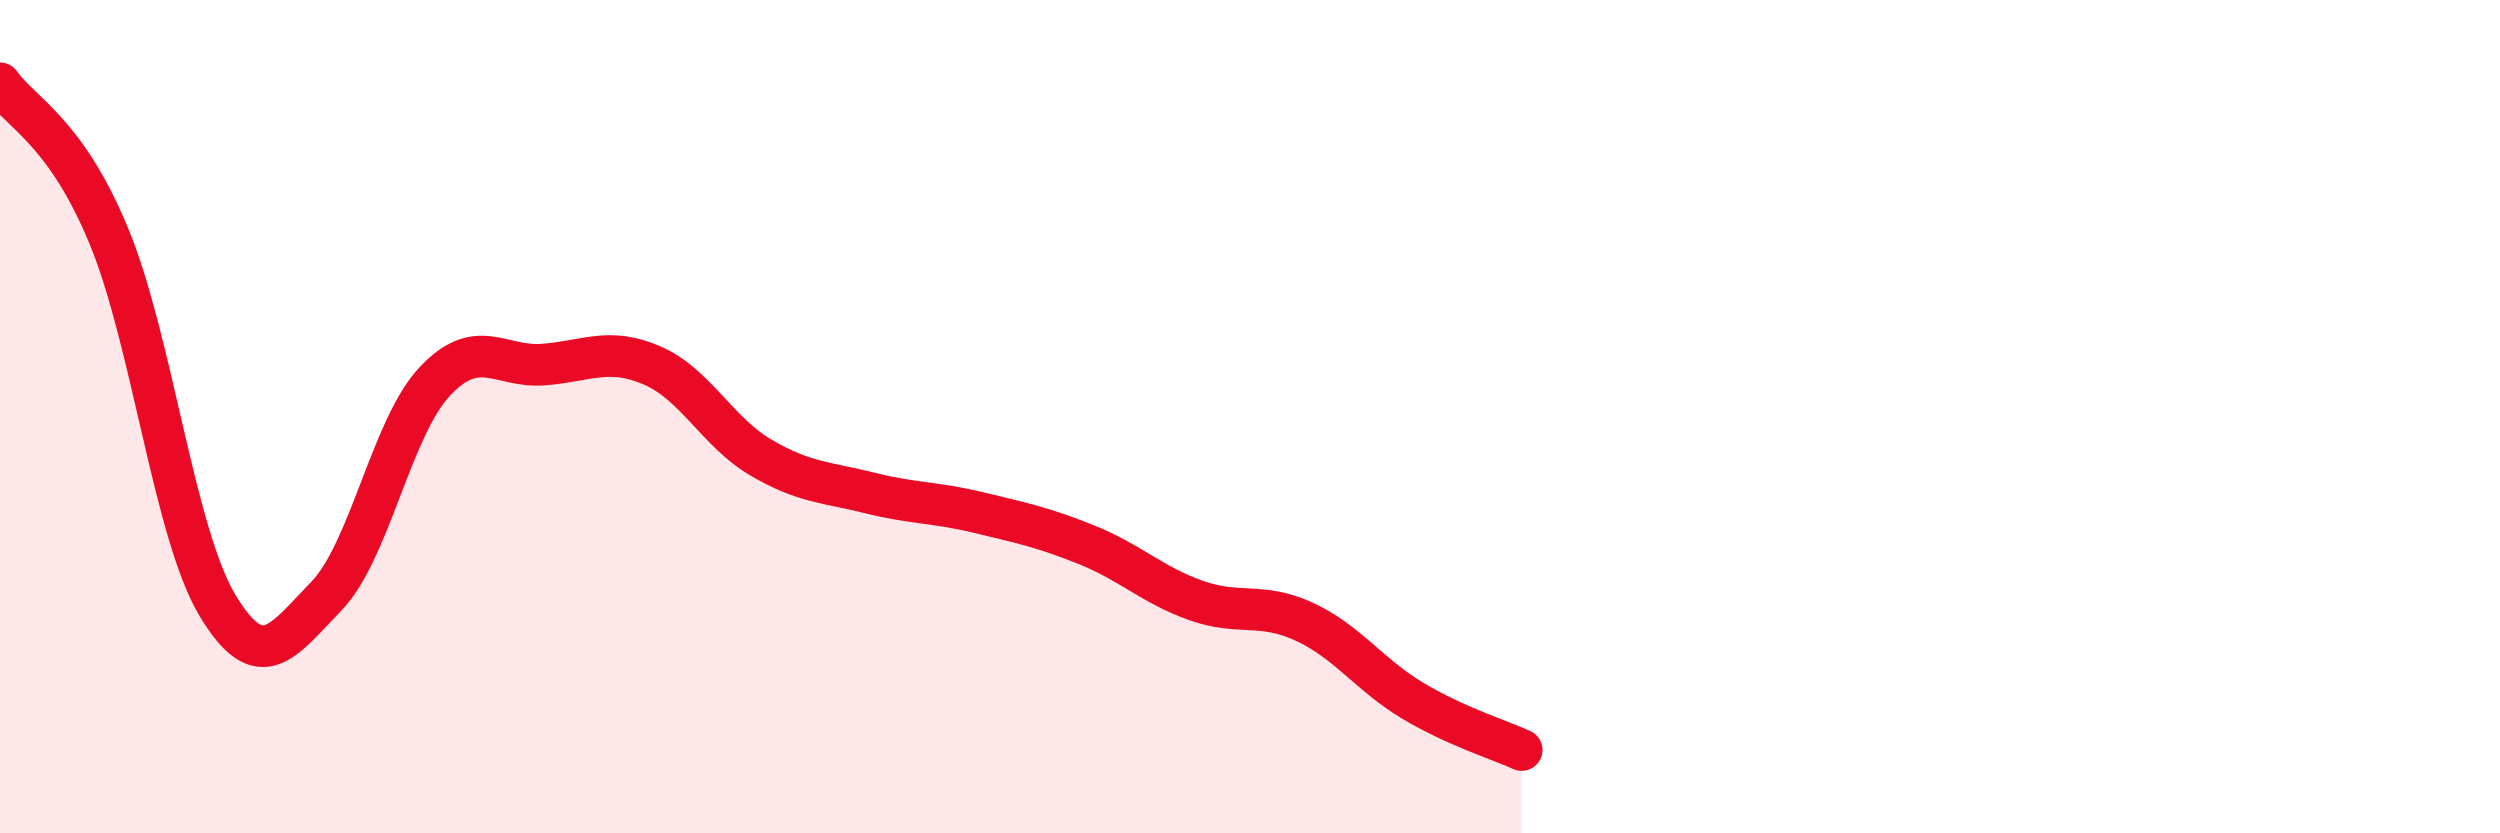 
    <svg width="60" height="20" viewBox="0 0 60 20" xmlns="http://www.w3.org/2000/svg">
      <path
        d="M 0,2 C 0.52,2.73 1.57,3.15 2.61,5.66 C 3.65,8.17 4.18,12.8 5.22,14.53 C 6.26,16.26 6.79,15.38 7.83,14.31 C 8.87,13.24 9.39,10.27 10.43,9.16 C 11.47,8.05 12,8.83 13.04,8.75 C 14.08,8.67 14.61,8.32 15.65,8.77 C 16.69,9.22 17.22,10.37 18.26,10.98 C 19.3,11.59 19.83,11.57 20.87,11.83 C 21.91,12.09 22.44,12.05 23.48,12.3 C 24.52,12.55 25.05,12.66 26.09,13.08 C 27.13,13.5 27.66,14.04 28.7,14.41 C 29.74,14.78 30.26,14.44 31.3,14.92 C 32.34,15.4 32.87,16.2 33.91,16.82 C 34.95,17.44 36,17.76 36.52,18L36.52 20L0 20Z"
        fill="#EB0A25"
        opacity="0.1"
        stroke-linecap="round"
        stroke-linejoin="round"
      />
      <path
        d="M 0,2 C 0.52,2.73 1.57,3.15 2.61,5.66 C 3.65,8.17 4.18,12.8 5.22,14.53 C 6.26,16.26 6.79,15.38 7.83,14.31 C 8.87,13.24 9.39,10.27 10.43,9.16 C 11.47,8.05 12,8.83 13.04,8.75 C 14.08,8.67 14.61,8.32 15.65,8.77 C 16.69,9.22 17.22,10.37 18.26,10.98 C 19.3,11.59 19.83,11.57 20.87,11.83 C 21.91,12.09 22.44,12.05 23.48,12.3 C 24.52,12.55 25.05,12.66 26.09,13.08 C 27.13,13.5 27.66,14.04 28.7,14.41 C 29.74,14.78 30.26,14.44 31.3,14.92 C 32.34,15.4 32.87,16.2 33.91,16.82 C 34.95,17.44 36,17.76 36.52,18"
        stroke="#EB0A25"
        stroke-width="1"
        fill="none"
        stroke-linecap="round"
        stroke-linejoin="round"
      />
    </svg>
  